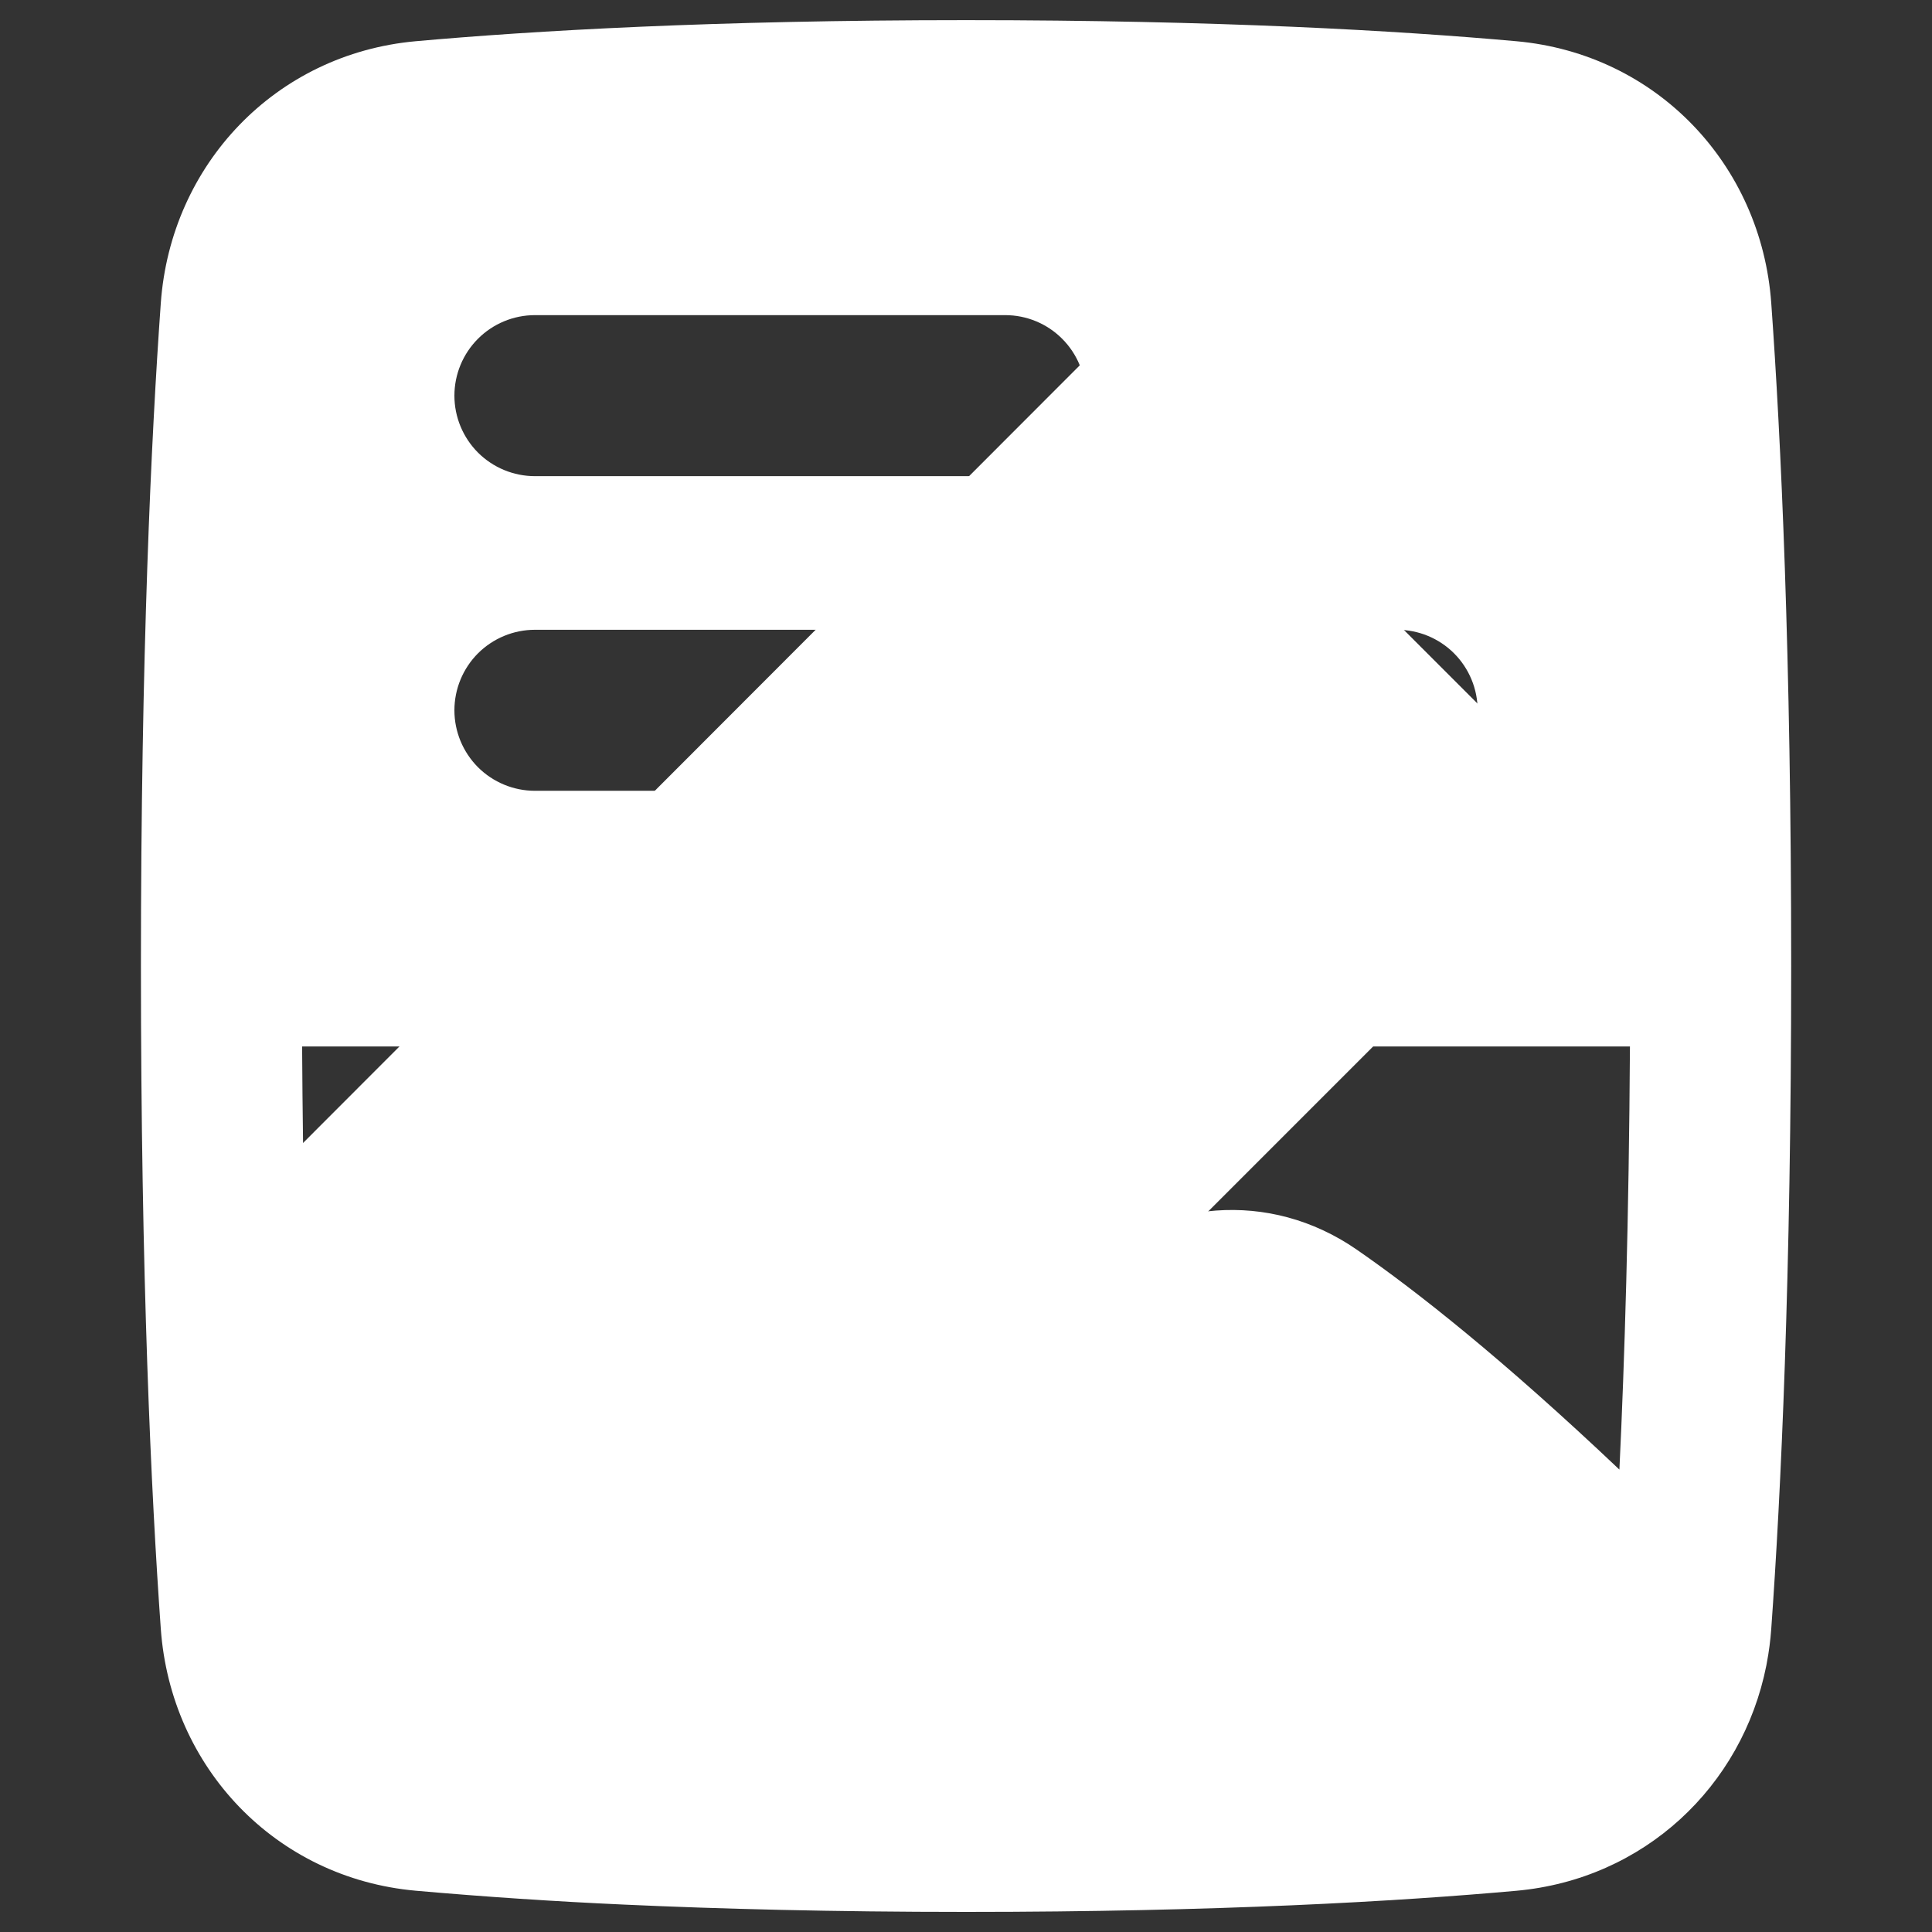 <svg width="35" height="35" viewBox="0 0 35 35" fill="none" xmlns="http://www.w3.org/2000/svg">
<rect x="0" y="0" width="35" height="35" fill="#333333" stroke="none"/>
<path d="M21.405 4.772C21.877 4.299 22.437 3.925 23.054 3.669C23.67 3.413 24.331 3.282 24.998 3.282C25.666 3.281 26.327 3.413 26.943 3.668C27.56 3.924 28.12 4.298 28.592 4.77L30.236 6.414C31.188 7.366 31.723 8.658 31.723 10.005C31.723 11.352 31.188 12.643 30.236 13.596L13.606 30.23C13.135 30.702 12.575 31.076 11.959 31.332C11.342 31.587 10.682 31.719 10.014 31.719H4.375C4.085 31.719 3.807 31.604 3.602 31.398C3.396 31.193 3.281 30.915 3.281 30.625V25.019C3.281 24.353 3.412 23.693 3.667 23.077C3.922 22.461 4.296 21.902 4.767 21.43L21.405 4.772ZM27.045 6.318C26.776 6.049 26.457 5.835 26.106 5.69C25.755 5.544 25.379 5.469 24.999 5.469C24.619 5.469 24.242 5.544 23.891 5.69C23.54 5.835 23.221 6.049 22.953 6.318L21.646 7.626L27.379 13.358L28.688 12.049C29.23 11.506 29.535 10.771 29.535 10.004C29.535 9.237 29.23 8.502 28.688 7.96L27.045 6.318Z" fill="white"/>
<path fill-rule="evenodd" clip-rule="evenodd" d="M5.473 18.958C5.502 23.76 5.668 27.148 5.822 29.299C5.903 30.423 6.716 31.25 7.791 31.347C8.602 31.42 9.592 31.493 10.773 31.555C11.823 30.427 12.893 29.319 13.982 28.229C16.688 25.514 18.485 23.887 19.622 22.931C21.017 21.757 22.984 21.534 24.583 22.641C25.666 23.391 27.223 24.62 29.337 26.623C29.432 24.642 29.509 22.103 29.528 18.958H5.473ZM7.53 34.252C8.79 34.363 10.052 34.447 11.316 34.504C13.029 34.582 15.084 34.636 17.501 34.636C22.07 34.636 25.339 34.445 27.472 34.253C29.776 34.045 31.562 32.371 31.999 30.172L32.007 30.128C32.046 29.924 32.073 29.717 32.088 29.506C32.263 27.071 32.449 23.145 32.449 17.5C32.449 11.855 32.263 7.929 32.088 5.492C31.909 2.983 30.012 0.976 27.471 0.747C25.339 0.556 22.07 0.365 17.501 0.365C12.932 0.365 9.663 0.556 7.53 0.747C4.99 0.977 3.092 2.983 2.913 5.492C2.739 7.929 2.553 11.854 2.553 17.5C2.553 23.146 2.739 27.071 2.913 29.507C3.092 32.017 4.99 34.024 7.53 34.252ZM8.232 12.868C8.232 12.481 8.386 12.11 8.659 11.836C8.933 11.563 9.304 11.409 9.691 11.409H25.311C25.698 11.409 26.069 11.563 26.342 11.836C26.615 12.11 26.769 12.481 26.769 12.868C26.769 13.254 26.615 13.625 26.342 13.899C26.069 14.172 25.698 14.326 25.311 14.326H9.691C9.304 14.326 8.933 14.172 8.659 13.899C8.386 13.625 8.232 13.254 8.232 12.868ZM9.691 5.709C9.304 5.709 8.933 5.863 8.659 6.137C8.386 6.41 8.232 6.781 8.232 7.168C8.232 7.554 8.386 7.925 8.659 8.199C8.933 8.472 9.304 8.626 9.691 8.626H18.211C18.598 8.626 18.969 8.472 19.242 8.199C19.515 7.925 19.669 7.554 19.669 7.168C19.669 6.781 19.515 6.41 19.242 6.137C18.969 5.863 18.598 5.709 18.211 5.709H9.691ZM8.252 23.913C8.251 23.537 8.325 23.165 8.468 22.817C8.611 22.47 8.822 22.154 9.087 21.887C9.353 21.621 9.668 21.41 10.015 21.265C10.362 21.121 10.734 21.047 11.11 21.046C12.693 21.046 13.97 22.332 13.97 23.913C13.97 25.494 12.693 26.78 11.111 26.78C9.529 26.78 8.252 25.494 8.252 23.913Z" fill="white"/>
</svg>
